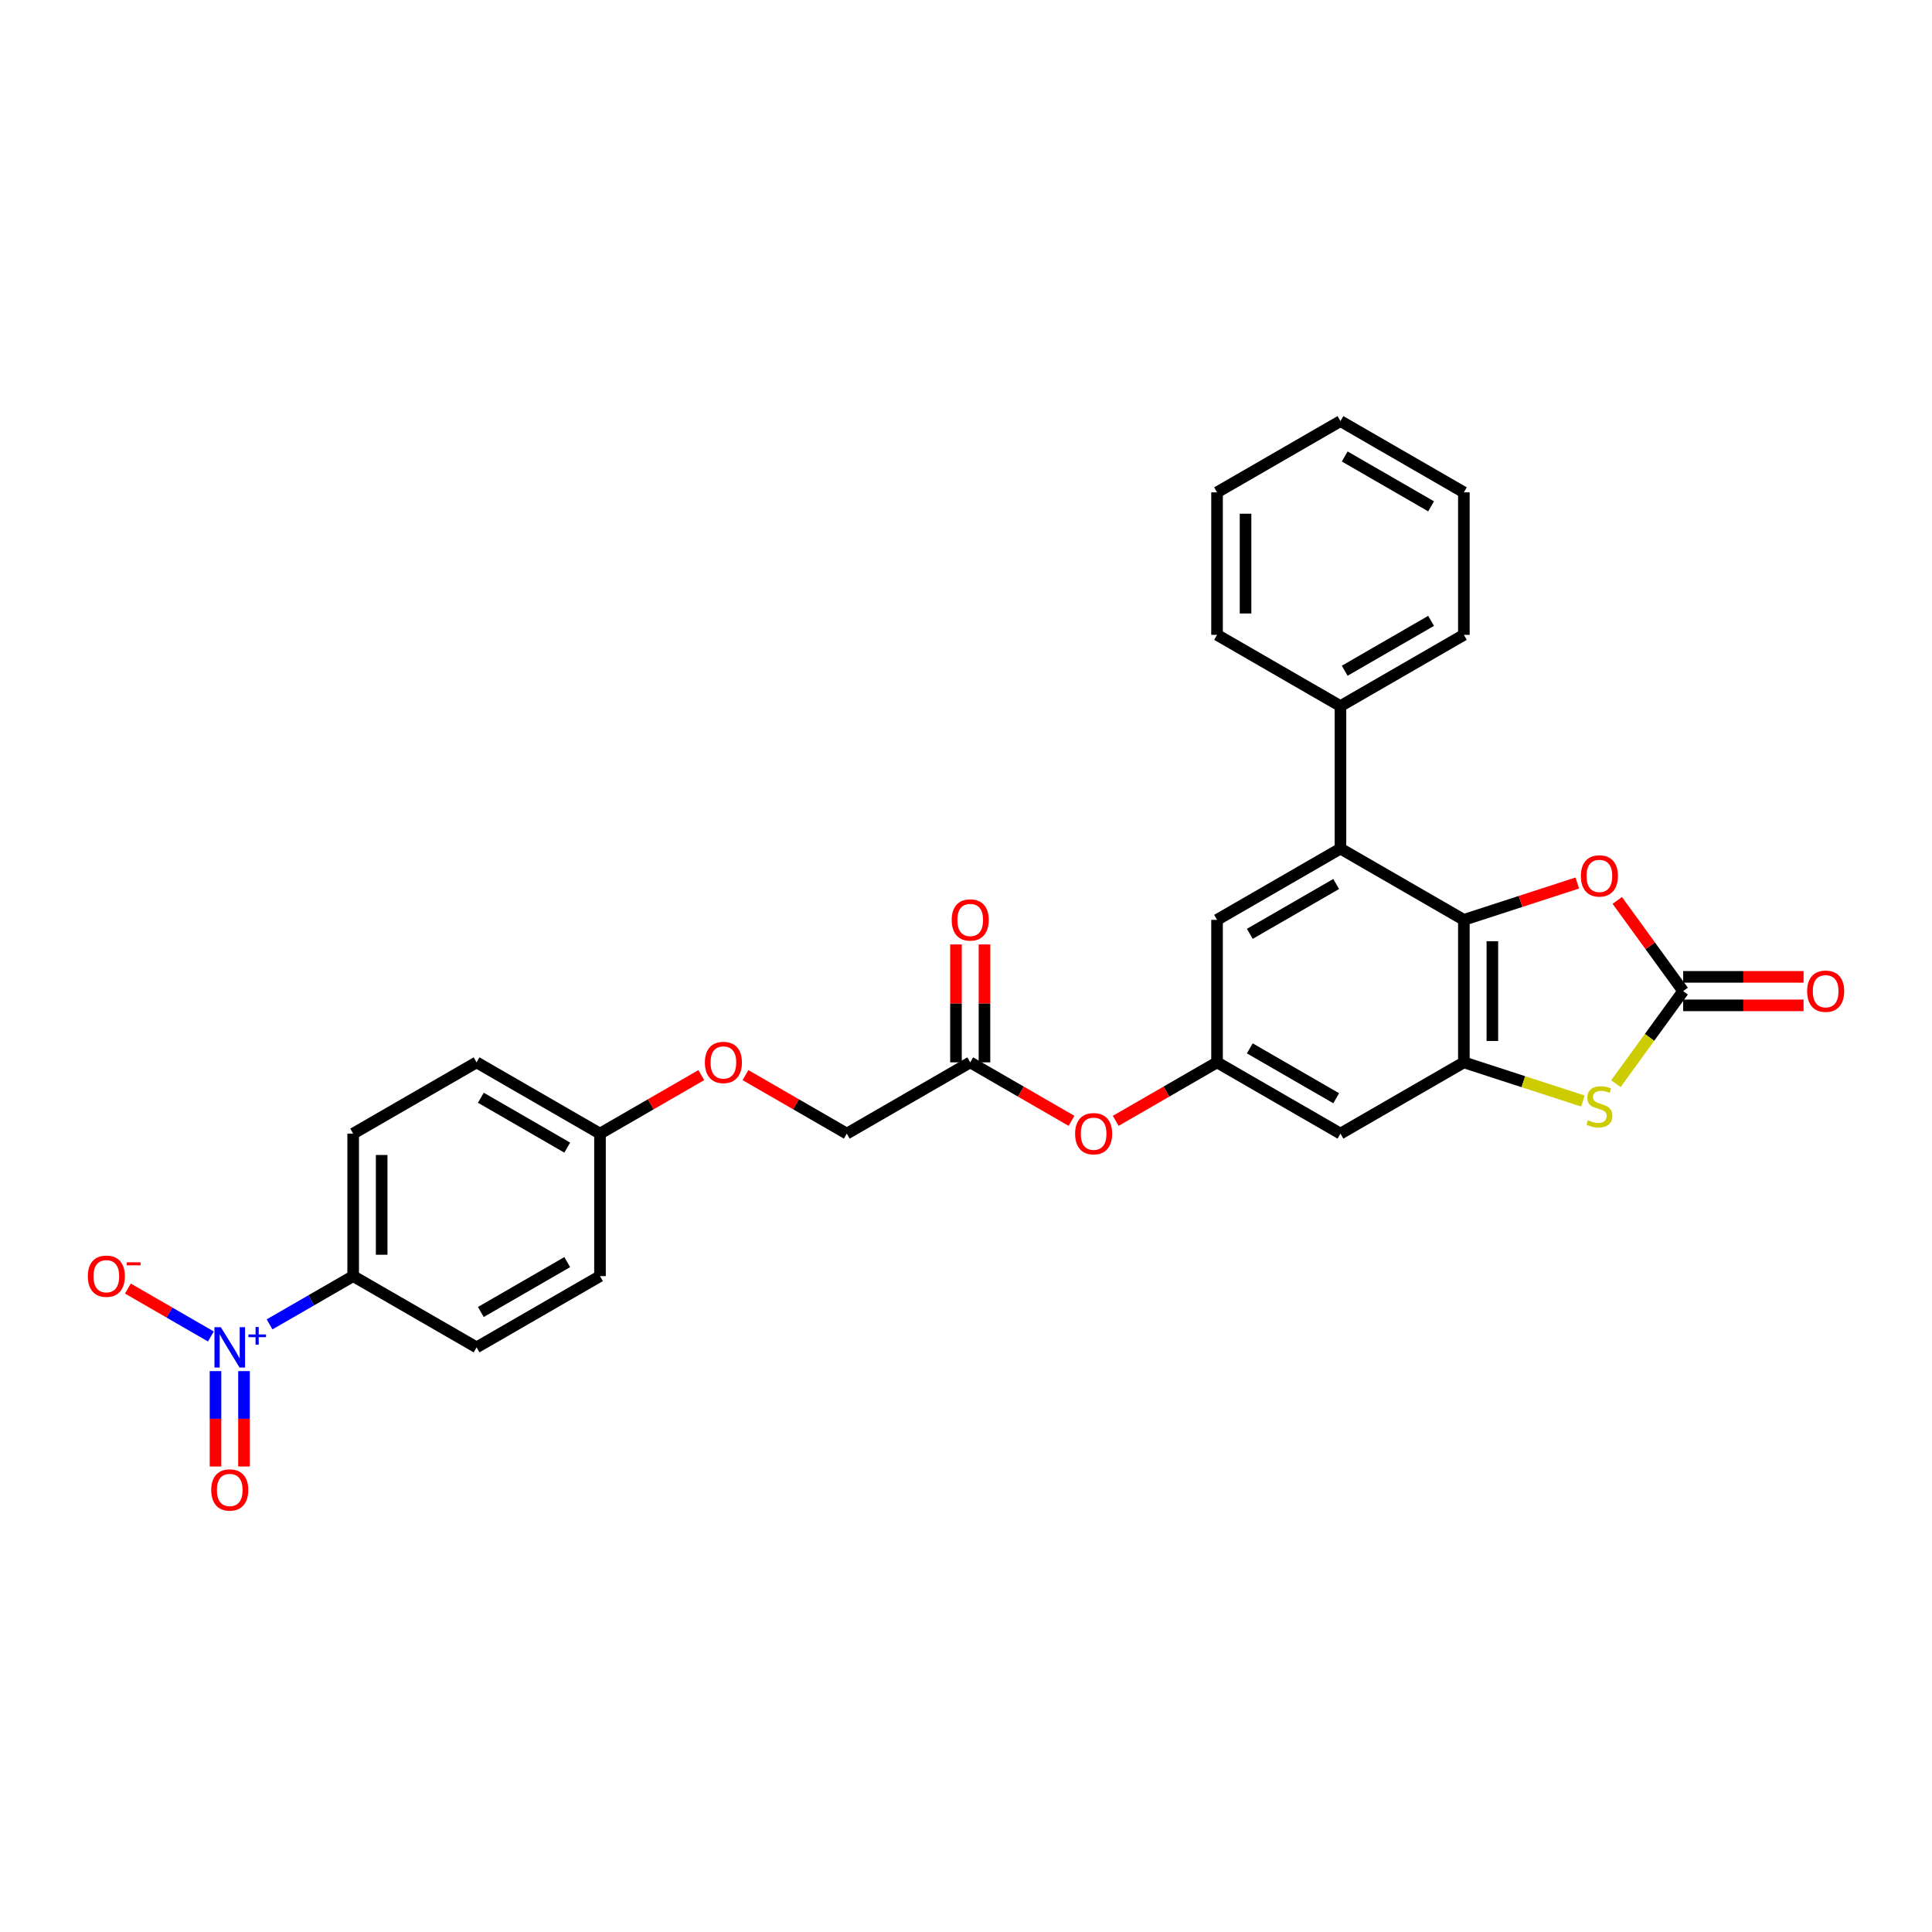 <?xml version='1.0' encoding='iso-8859-1'?>
<svg version='1.1' baseProfile='full'
              xmlns='http://www.w3.org/2000/svg'
                      xmlns:rdkit='http://www.rdkit.org/xml'
                      xmlns:xlink='http://www.w3.org/1999/xlink'
                  xml:space='preserve'
width='1000px' height='1000px' viewBox='0 0 1000 1000'>
<!-- END OF HEADER -->
<rect style='opacity:1.0;fill:#FFFFFF;stroke:none' width='1000' height='1000' x='0' y='0'> </rect>
<path class='bond-1' d='M 757.694,476.117 L 757.694,549.876' style='fill:none;fill-rule:evenodd;stroke:#000000;stroke-width:6px;stroke-linecap:butt;stroke-linejoin:miter;stroke-opacity:1' />
<path class='bond-1' d='M 772.446,487.181 L 772.446,538.812' style='fill:none;fill-rule:evenodd;stroke:#000000;stroke-width:6px;stroke-linecap:butt;stroke-linejoin:miter;stroke-opacity:1' />
<path class='bond-4' d='M 757.694,476.117 L 787.052,466.578' style='fill:none;fill-rule:evenodd;stroke:#000000;stroke-width:6px;stroke-linecap:butt;stroke-linejoin:miter;stroke-opacity:1' />
<path class='bond-4' d='M 787.052,466.578 L 816.41,457.039' style='fill:none;fill-rule:evenodd;stroke:#FF0000;stroke-width:6px;stroke-linecap:butt;stroke-linejoin:miter;stroke-opacity:1' />
<path class='bond-5' d='M 757.694,476.117 L 693.817,439.237' style='fill:none;fill-rule:evenodd;stroke:#000000;stroke-width:6px;stroke-linecap:butt;stroke-linejoin:miter;stroke-opacity:1' />
<path class='bond-0' d='M 139.532,685.494 L 161.165,673.004' style='fill:none;fill-rule:evenodd;stroke:#0000FF;stroke-width:6px;stroke-linecap:butt;stroke-linejoin:miter;stroke-opacity:1' />
<path class='bond-0' d='M 161.165,673.004 L 182.798,660.515' style='fill:none;fill-rule:evenodd;stroke:#000000;stroke-width:6px;stroke-linecap:butt;stroke-linejoin:miter;stroke-opacity:1' />
<path class='bond-10' d='M 109.155,691.756 L 87.674,679.354' style='fill:none;fill-rule:evenodd;stroke:#0000FF;stroke-width:6px;stroke-linecap:butt;stroke-linejoin:miter;stroke-opacity:1' />
<path class='bond-10' d='M 87.674,679.354 L 66.194,666.953' style='fill:none;fill-rule:evenodd;stroke:#FF0000;stroke-width:6px;stroke-linecap:butt;stroke-linejoin:miter;stroke-opacity:1' />
<path class='bond-12' d='M 111.545,709.683 L 111.545,734.369' style='fill:none;fill-rule:evenodd;stroke:#0000FF;stroke-width:6px;stroke-linecap:butt;stroke-linejoin:miter;stroke-opacity:1' />
<path class='bond-12' d='M 111.545,734.369 L 111.545,759.054' style='fill:none;fill-rule:evenodd;stroke:#FF0000;stroke-width:6px;stroke-linecap:butt;stroke-linejoin:miter;stroke-opacity:1' />
<path class='bond-12' d='M 126.296,709.683 L 126.296,734.369' style='fill:none;fill-rule:evenodd;stroke:#0000FF;stroke-width:6px;stroke-linecap:butt;stroke-linejoin:miter;stroke-opacity:1' />
<path class='bond-12' d='M 126.296,734.369 L 126.296,759.054' style='fill:none;fill-rule:evenodd;stroke:#FF0000;stroke-width:6px;stroke-linecap:butt;stroke-linejoin:miter;stroke-opacity:1' />
<path class='bond-3' d='M 757.694,549.876 L 788.498,559.885' style='fill:none;fill-rule:evenodd;stroke:#000000;stroke-width:6px;stroke-linecap:butt;stroke-linejoin:miter;stroke-opacity:1' />
<path class='bond-3' d='M 788.498,559.885 L 819.302,569.894' style='fill:none;fill-rule:evenodd;stroke:#CCCC00;stroke-width:6px;stroke-linecap:butt;stroke-linejoin:miter;stroke-opacity:1' />
<path class='bond-6' d='M 757.694,549.876 L 693.817,586.756' style='fill:none;fill-rule:evenodd;stroke:#000000;stroke-width:6px;stroke-linecap:butt;stroke-linejoin:miter;stroke-opacity:1' />
<path class='bond-2' d='M 871.198,512.996 L 854.145,489.526' style='fill:none;fill-rule:evenodd;stroke:#000000;stroke-width:6px;stroke-linecap:butt;stroke-linejoin:miter;stroke-opacity:1' />
<path class='bond-2' d='M 854.145,489.526 L 837.093,466.055' style='fill:none;fill-rule:evenodd;stroke:#FF0000;stroke-width:6px;stroke-linecap:butt;stroke-linejoin:miter;stroke-opacity:1' />
<path class='bond-13' d='M 871.198,520.372 L 902.361,520.372' style='fill:none;fill-rule:evenodd;stroke:#000000;stroke-width:6px;stroke-linecap:butt;stroke-linejoin:miter;stroke-opacity:1' />
<path class='bond-13' d='M 902.361,520.372 L 933.524,520.372' style='fill:none;fill-rule:evenodd;stroke:#FF0000;stroke-width:6px;stroke-linecap:butt;stroke-linejoin:miter;stroke-opacity:1' />
<path class='bond-13' d='M 871.198,505.62 L 902.361,505.62' style='fill:none;fill-rule:evenodd;stroke:#000000;stroke-width:6px;stroke-linecap:butt;stroke-linejoin:miter;stroke-opacity:1' />
<path class='bond-13' d='M 902.361,505.62 L 933.524,505.62' style='fill:none;fill-rule:evenodd;stroke:#FF0000;stroke-width:6px;stroke-linecap:butt;stroke-linejoin:miter;stroke-opacity:1' />
<path class='bond-29' d='M 871.198,512.996 L 853.791,536.955' style='fill:none;fill-rule:evenodd;stroke:#000000;stroke-width:6px;stroke-linecap:butt;stroke-linejoin:miter;stroke-opacity:1' />
<path class='bond-29' d='M 853.791,536.955 L 836.384,560.913' style='fill:none;fill-rule:evenodd;stroke:#CCCC00;stroke-width:6px;stroke-linecap:butt;stroke-linejoin:miter;stroke-opacity:1' />
<path class='bond-9' d='M 693.817,439.237 L 629.939,476.117' style='fill:none;fill-rule:evenodd;stroke:#000000;stroke-width:6px;stroke-linecap:butt;stroke-linejoin:miter;stroke-opacity:1' />
<path class='bond-9' d='M 691.611,457.545 L 646.897,483.36' style='fill:none;fill-rule:evenodd;stroke:#000000;stroke-width:6px;stroke-linecap:butt;stroke-linejoin:miter;stroke-opacity:1' />
<path class='bond-15' d='M 693.817,439.237 L 693.817,365.478' style='fill:none;fill-rule:evenodd;stroke:#000000;stroke-width:6px;stroke-linecap:butt;stroke-linejoin:miter;stroke-opacity:1' />
<path class='bond-30' d='M 693.817,586.756 L 629.939,549.876' style='fill:none;fill-rule:evenodd;stroke:#000000;stroke-width:6px;stroke-linecap:butt;stroke-linejoin:miter;stroke-opacity:1' />
<path class='bond-30' d='M 691.611,568.448 L 646.897,542.632' style='fill:none;fill-rule:evenodd;stroke:#000000;stroke-width:6px;stroke-linecap:butt;stroke-linejoin:miter;stroke-opacity:1' />
<path class='bond-7' d='M 629.939,549.876 L 629.939,476.117' style='fill:none;fill-rule:evenodd;stroke:#000000;stroke-width:6px;stroke-linecap:butt;stroke-linejoin:miter;stroke-opacity:1' />
<path class='bond-14' d='M 629.939,549.876 L 603.717,565.015' style='fill:none;fill-rule:evenodd;stroke:#000000;stroke-width:6px;stroke-linecap:butt;stroke-linejoin:miter;stroke-opacity:1' />
<path class='bond-14' d='M 603.717,565.015 L 577.495,580.155' style='fill:none;fill-rule:evenodd;stroke:#FF0000;stroke-width:6px;stroke-linecap:butt;stroke-linejoin:miter;stroke-opacity:1' />
<path class='bond-8' d='M 182.798,660.515 L 182.798,586.756' style='fill:none;fill-rule:evenodd;stroke:#000000;stroke-width:6px;stroke-linecap:butt;stroke-linejoin:miter;stroke-opacity:1' />
<path class='bond-8' d='M 197.55,649.451 L 197.55,597.819' style='fill:none;fill-rule:evenodd;stroke:#000000;stroke-width:6px;stroke-linecap:butt;stroke-linejoin:miter;stroke-opacity:1' />
<path class='bond-32' d='M 182.798,660.515 L 246.675,697.394' style='fill:none;fill-rule:evenodd;stroke:#000000;stroke-width:6px;stroke-linecap:butt;stroke-linejoin:miter;stroke-opacity:1' />
<path class='bond-11' d='M 502.185,549.876 L 528.407,565.015' style='fill:none;fill-rule:evenodd;stroke:#000000;stroke-width:6px;stroke-linecap:butt;stroke-linejoin:miter;stroke-opacity:1' />
<path class='bond-11' d='M 528.407,565.015 L 554.629,580.155' style='fill:none;fill-rule:evenodd;stroke:#FF0000;stroke-width:6px;stroke-linecap:butt;stroke-linejoin:miter;stroke-opacity:1' />
<path class='bond-16' d='M 509.56,549.876 L 509.56,519.362' style='fill:none;fill-rule:evenodd;stroke:#000000;stroke-width:6px;stroke-linecap:butt;stroke-linejoin:miter;stroke-opacity:1' />
<path class='bond-16' d='M 509.56,519.362 L 509.56,488.848' style='fill:none;fill-rule:evenodd;stroke:#FF0000;stroke-width:6px;stroke-linecap:butt;stroke-linejoin:miter;stroke-opacity:1' />
<path class='bond-16' d='M 494.809,549.876 L 494.809,519.362' style='fill:none;fill-rule:evenodd;stroke:#000000;stroke-width:6px;stroke-linecap:butt;stroke-linejoin:miter;stroke-opacity:1' />
<path class='bond-16' d='M 494.809,519.362 L 494.809,488.848' style='fill:none;fill-rule:evenodd;stroke:#FF0000;stroke-width:6px;stroke-linecap:butt;stroke-linejoin:miter;stroke-opacity:1' />
<path class='bond-20' d='M 502.185,549.876 L 438.307,586.756' style='fill:none;fill-rule:evenodd;stroke:#000000;stroke-width:6px;stroke-linecap:butt;stroke-linejoin:miter;stroke-opacity:1' />
<path class='bond-24' d='M 693.817,365.478 L 757.694,328.598' style='fill:none;fill-rule:evenodd;stroke:#000000;stroke-width:6px;stroke-linecap:butt;stroke-linejoin:miter;stroke-opacity:1' />
<path class='bond-24' d='M 696.022,347.171 L 740.736,321.355' style='fill:none;fill-rule:evenodd;stroke:#000000;stroke-width:6px;stroke-linecap:butt;stroke-linejoin:miter;stroke-opacity:1' />
<path class='bond-25' d='M 693.817,365.478 L 629.939,328.598' style='fill:none;fill-rule:evenodd;stroke:#000000;stroke-width:6px;stroke-linecap:butt;stroke-linejoin:miter;stroke-opacity:1' />
<path class='bond-17' d='M 246.675,697.394 L 310.553,660.515' style='fill:none;fill-rule:evenodd;stroke:#000000;stroke-width:6px;stroke-linecap:butt;stroke-linejoin:miter;stroke-opacity:1' />
<path class='bond-17' d='M 248.881,679.087 L 293.595,653.271' style='fill:none;fill-rule:evenodd;stroke:#000000;stroke-width:6px;stroke-linecap:butt;stroke-linejoin:miter;stroke-opacity:1' />
<path class='bond-18' d='M 182.798,586.756 L 246.675,549.876' style='fill:none;fill-rule:evenodd;stroke:#000000;stroke-width:6px;stroke-linecap:butt;stroke-linejoin:miter;stroke-opacity:1' />
<path class='bond-19' d='M 385.863,556.477 L 412.085,571.616' style='fill:none;fill-rule:evenodd;stroke:#FF0000;stroke-width:6px;stroke-linecap:butt;stroke-linejoin:miter;stroke-opacity:1' />
<path class='bond-19' d='M 412.085,571.616 L 438.307,586.756' style='fill:none;fill-rule:evenodd;stroke:#000000;stroke-width:6px;stroke-linecap:butt;stroke-linejoin:miter;stroke-opacity:1' />
<path class='bond-21' d='M 362.997,556.477 L 336.775,571.616' style='fill:none;fill-rule:evenodd;stroke:#FF0000;stroke-width:6px;stroke-linecap:butt;stroke-linejoin:miter;stroke-opacity:1' />
<path class='bond-21' d='M 336.775,571.616 L 310.553,586.756' style='fill:none;fill-rule:evenodd;stroke:#000000;stroke-width:6px;stroke-linecap:butt;stroke-linejoin:miter;stroke-opacity:1' />
<path class='bond-22' d='M 310.553,586.756 L 310.553,660.515' style='fill:none;fill-rule:evenodd;stroke:#000000;stroke-width:6px;stroke-linecap:butt;stroke-linejoin:miter;stroke-opacity:1' />
<path class='bond-23' d='M 310.553,586.756 L 246.675,549.876' style='fill:none;fill-rule:evenodd;stroke:#000000;stroke-width:6px;stroke-linecap:butt;stroke-linejoin:miter;stroke-opacity:1' />
<path class='bond-23' d='M 293.595,593.999 L 248.881,568.183' style='fill:none;fill-rule:evenodd;stroke:#000000;stroke-width:6px;stroke-linecap:butt;stroke-linejoin:miter;stroke-opacity:1' />
<path class='bond-27' d='M 757.694,328.598 L 757.694,254.839' style='fill:none;fill-rule:evenodd;stroke:#000000;stroke-width:6px;stroke-linecap:butt;stroke-linejoin:miter;stroke-opacity:1' />
<path class='bond-26' d='M 629.939,328.598 L 629.939,254.839' style='fill:none;fill-rule:evenodd;stroke:#000000;stroke-width:6px;stroke-linecap:butt;stroke-linejoin:miter;stroke-opacity:1' />
<path class='bond-26' d='M 644.691,317.535 L 644.691,265.903' style='fill:none;fill-rule:evenodd;stroke:#000000;stroke-width:6px;stroke-linecap:butt;stroke-linejoin:miter;stroke-opacity:1' />
<path class='bond-28' d='M 629.939,254.839 L 693.817,217.96' style='fill:none;fill-rule:evenodd;stroke:#000000;stroke-width:6px;stroke-linecap:butt;stroke-linejoin:miter;stroke-opacity:1' />
<path class='bond-31' d='M 757.694,254.839 L 693.817,217.96' style='fill:none;fill-rule:evenodd;stroke:#000000;stroke-width:6px;stroke-linecap:butt;stroke-linejoin:miter;stroke-opacity:1' />
<path class='bond-31' d='M 740.736,262.083 L 696.022,236.267' style='fill:none;fill-rule:evenodd;stroke:#000000;stroke-width:6px;stroke-linecap:butt;stroke-linejoin:miter;stroke-opacity:1' />
<path  class='atom-1' d='M 114.303 686.95
L 121.148 698.014
Q 121.827 699.106, 122.918 701.082
Q 124.01 703.059, 124.069 703.177
L 124.069 686.95
L 126.842 686.95
L 126.842 707.839
L 123.98 707.839
L 116.634 695.742
Q 115.778 694.326, 114.864 692.703
Q 113.979 691.081, 113.713 690.579
L 113.713 707.839
L 110.999 707.839
L 110.999 686.95
L 114.303 686.95
' fill='#0000FF'/>
<path  class='atom-1' d='M 128.595 690.715
L 132.275 690.715
L 132.275 686.84
L 133.911 686.84
L 133.911 690.715
L 137.688 690.715
L 137.688 692.117
L 133.911 692.117
L 133.911 696.012
L 132.275 696.012
L 132.275 692.117
L 128.595 692.117
L 128.595 690.715
' fill='#0000FF'/>
<path  class='atom-4' d='M 821.942 579.838
Q 822.178 579.927, 823.152 580.34
Q 824.126 580.753, 825.188 581.018
Q 826.279 581.254, 827.341 581.254
Q 829.318 581.254, 830.469 580.31
Q 831.619 579.337, 831.619 577.655
Q 831.619 576.504, 831.029 575.796
Q 830.469 575.088, 829.584 574.705
Q 828.699 574.321, 827.223 573.878
Q 825.365 573.318, 824.244 572.787
Q 823.152 572.256, 822.355 571.135
Q 821.588 570.013, 821.588 568.125
Q 821.588 565.499, 823.358 563.877
Q 825.158 562.254, 828.699 562.254
Q 831.118 562.254, 833.862 563.405
L 833.183 565.676
Q 830.675 564.644, 828.787 564.644
Q 826.751 564.644, 825.63 565.499
Q 824.509 566.326, 824.539 567.771
Q 824.539 568.892, 825.099 569.571
Q 825.689 570.25, 826.515 570.633
Q 827.371 571.017, 828.787 571.459
Q 830.675 572.049, 831.797 572.639
Q 832.918 573.229, 833.714 574.439
Q 834.54 575.619, 834.54 577.655
Q 834.54 580.546, 832.593 582.11
Q 830.675 583.644, 827.459 583.644
Q 825.601 583.644, 824.185 583.231
Q 822.798 582.848, 821.146 582.169
L 821.942 579.838
' fill='#CCCC00'/>
<path  class='atom-5' d='M 818.254 453.383
Q 818.254 448.367, 820.733 445.564
Q 823.211 442.762, 827.843 442.762
Q 832.475 442.762, 834.953 445.564
Q 837.432 448.367, 837.432 453.383
Q 837.432 458.458, 834.924 461.349
Q 832.416 464.211, 827.843 464.211
Q 823.24 464.211, 820.733 461.349
Q 818.254 458.487, 818.254 453.383
M 827.843 461.85
Q 831.029 461.85, 832.741 459.726
Q 834.481 457.572, 834.481 453.383
Q 834.481 449.282, 832.741 447.217
Q 831.029 445.122, 827.843 445.122
Q 824.657 445.122, 822.916 447.187
Q 821.205 449.252, 821.205 453.383
Q 821.205 457.602, 822.916 459.726
Q 824.657 461.85, 827.843 461.85
' fill='#FF0000'/>
<path  class='atom-11' d='M 45.455 660.574
Q 45.455 655.558, 47.933 652.755
Q 50.411 649.952, 55.043 649.952
Q 59.675 649.952, 62.154 652.755
Q 64.632 655.558, 64.632 660.574
Q 64.632 665.648, 62.124 668.54
Q 59.616 671.402, 55.043 671.402
Q 50.441 671.402, 47.933 668.54
Q 45.455 665.678, 45.455 660.574
M 55.043 669.041
Q 58.23 669.041, 59.941 666.917
Q 61.682 664.763, 61.682 660.574
Q 61.682 656.473, 59.941 654.407
Q 58.23 652.313, 55.043 652.313
Q 51.857 652.313, 50.116 654.378
Q 48.405 656.443, 48.405 660.574
Q 48.405 664.793, 50.116 666.917
Q 51.857 669.041, 55.043 669.041
' fill='#FF0000'/>
<path  class='atom-11' d='M 65.606 653.362
L 72.752 653.362
L 72.752 654.92
L 65.606 654.92
L 65.606 653.362
' fill='#FF0000'/>
<path  class='atom-13' d='M 109.332 771.213
Q 109.332 766.197, 111.81 763.394
Q 114.288 760.591, 118.921 760.591
Q 123.553 760.591, 126.031 763.394
Q 128.509 766.197, 128.509 771.213
Q 128.509 776.287, 126.001 779.179
Q 123.494 782.04, 118.921 782.04
Q 114.318 782.04, 111.81 779.179
Q 109.332 776.317, 109.332 771.213
M 118.921 779.68
Q 122.107 779.68, 123.818 777.556
Q 125.559 775.402, 125.559 771.213
Q 125.559 767.112, 123.818 765.046
Q 122.107 762.951, 118.921 762.951
Q 115.734 762.951, 113.993 765.017
Q 112.282 767.082, 112.282 771.213
Q 112.282 775.432, 113.993 777.556
Q 115.734 779.68, 118.921 779.68
' fill='#FF0000'/>
<path  class='atom-14' d='M 935.368 513.055
Q 935.368 508.04, 937.846 505.237
Q 940.325 502.434, 944.957 502.434
Q 949.589 502.434, 952.067 505.237
Q 954.545 508.04, 954.545 513.055
Q 954.545 518.13, 952.038 521.021
Q 949.53 523.883, 944.957 523.883
Q 940.354 523.883, 937.846 521.021
Q 935.368 518.16, 935.368 513.055
M 944.957 521.523
Q 948.143 521.523, 949.854 519.399
Q 951.595 517.245, 951.595 513.055
Q 951.595 508.954, 949.854 506.889
Q 948.143 504.794, 944.957 504.794
Q 941.77 504.794, 940.03 506.86
Q 938.318 508.925, 938.318 513.055
Q 938.318 517.274, 940.03 519.399
Q 941.77 521.523, 944.957 521.523
' fill='#FF0000'/>
<path  class='atom-15' d='M 556.473 586.815
Q 556.473 581.799, 558.951 578.996
Q 561.43 576.193, 566.062 576.193
Q 570.694 576.193, 573.172 578.996
Q 575.651 581.799, 575.651 586.815
Q 575.651 591.889, 573.143 594.781
Q 570.635 597.642, 566.062 597.642
Q 561.459 597.642, 558.951 594.781
Q 556.473 591.919, 556.473 586.815
M 566.062 595.282
Q 569.248 595.282, 570.959 593.158
Q 572.7 591.004, 572.7 586.815
Q 572.7 582.714, 570.959 580.648
Q 569.248 578.554, 566.062 578.554
Q 562.875 578.554, 561.135 580.619
Q 559.424 582.684, 559.424 586.815
Q 559.424 591.034, 561.135 593.158
Q 562.875 595.282, 566.062 595.282
' fill='#FF0000'/>
<path  class='atom-17' d='M 492.596 476.176
Q 492.596 471.16, 495.074 468.357
Q 497.552 465.554, 502.185 465.554
Q 506.817 465.554, 509.295 468.357
Q 511.773 471.16, 511.773 476.176
Q 511.773 481.25, 509.265 484.142
Q 506.758 487.004, 502.185 487.004
Q 497.582 487.004, 495.074 484.142
Q 492.596 481.28, 492.596 476.176
M 502.185 484.643
Q 505.371 484.643, 507.082 482.519
Q 508.823 480.365, 508.823 476.176
Q 508.823 472.075, 507.082 470.01
Q 505.371 467.915, 502.185 467.915
Q 498.998 467.915, 497.257 469.98
Q 495.546 472.045, 495.546 476.176
Q 495.546 480.395, 497.257 482.519
Q 498.998 484.643, 502.185 484.643
' fill='#FF0000'/>
<path  class='atom-20' d='M 364.841 549.935
Q 364.841 544.919, 367.319 542.116
Q 369.798 539.314, 374.43 539.314
Q 379.062 539.314, 381.54 542.116
Q 384.019 544.919, 384.019 549.935
Q 384.019 555.01, 381.511 557.901
Q 379.003 560.763, 374.43 560.763
Q 369.827 560.763, 367.319 557.901
Q 364.841 555.039, 364.841 549.935
M 374.43 558.403
Q 377.616 558.403, 379.327 556.278
Q 381.068 554.124, 381.068 549.935
Q 381.068 545.834, 379.327 543.769
Q 377.616 541.674, 374.43 541.674
Q 371.243 541.674, 369.503 543.739
Q 367.792 545.804, 367.792 549.935
Q 367.792 554.154, 369.503 556.278
Q 371.243 558.403, 374.43 558.403
' fill='#FF0000'/>
</svg>
